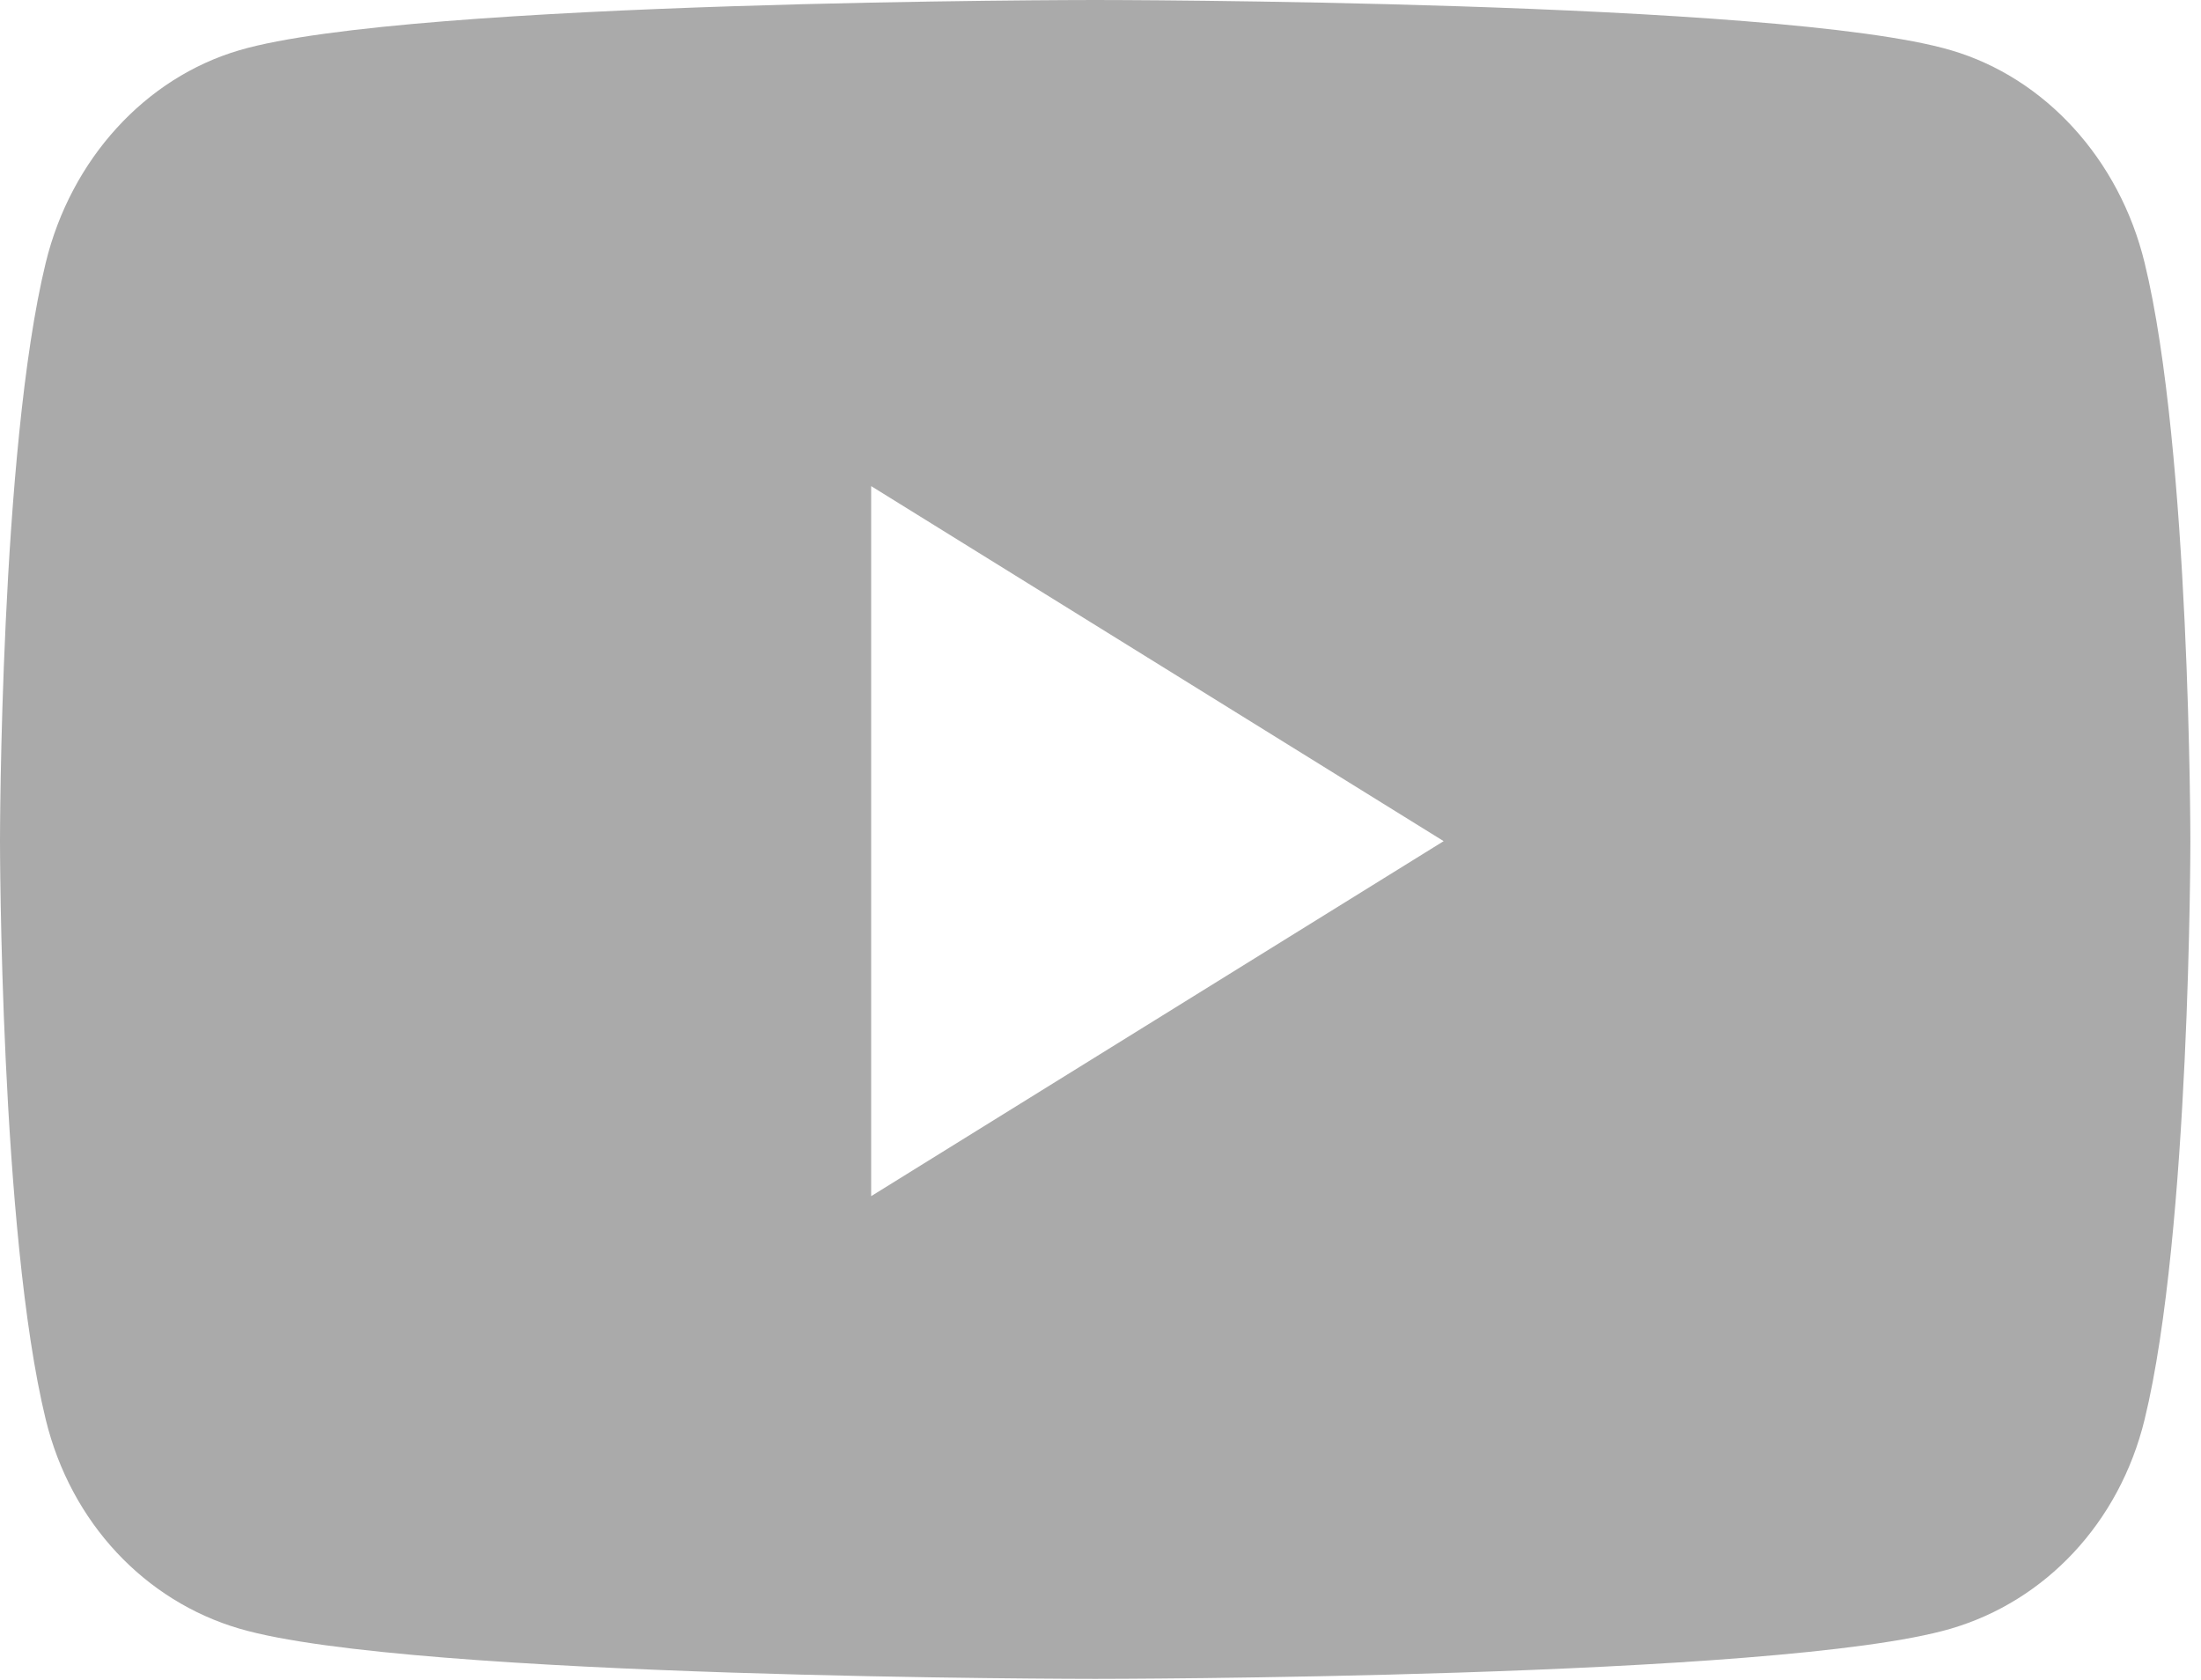<svg width="76" height="58" viewBox="0 0 76 58" fill="none" xmlns="http://www.w3.org/2000/svg">
<path d="M74.052 9.069C73.182 5.5 70.62 2.688 67.365 1.734C61.467 0 37.816 0 37.816 0C37.816 0 14.165 0 8.267 1.734C5.013 2.688 2.45 5.5 1.58 9.069C0 15.54 0 29.041 0 29.041C0 29.041 0 42.541 1.58 49.012C2.45 52.582 5.013 55.276 8.267 56.23C14.165 57.964 37.816 57.964 37.816 57.964C37.816 57.964 61.467 57.964 67.365 56.23C70.62 55.276 73.182 52.582 74.052 49.012C75.633 42.541 75.633 29.041 75.633 29.041C75.633 29.041 75.633 15.54 74.052 9.069ZM30.081 41.298V16.783L49.849 29.041L30.081 41.298Z" fill="#AAAAAA"/>
</svg>
